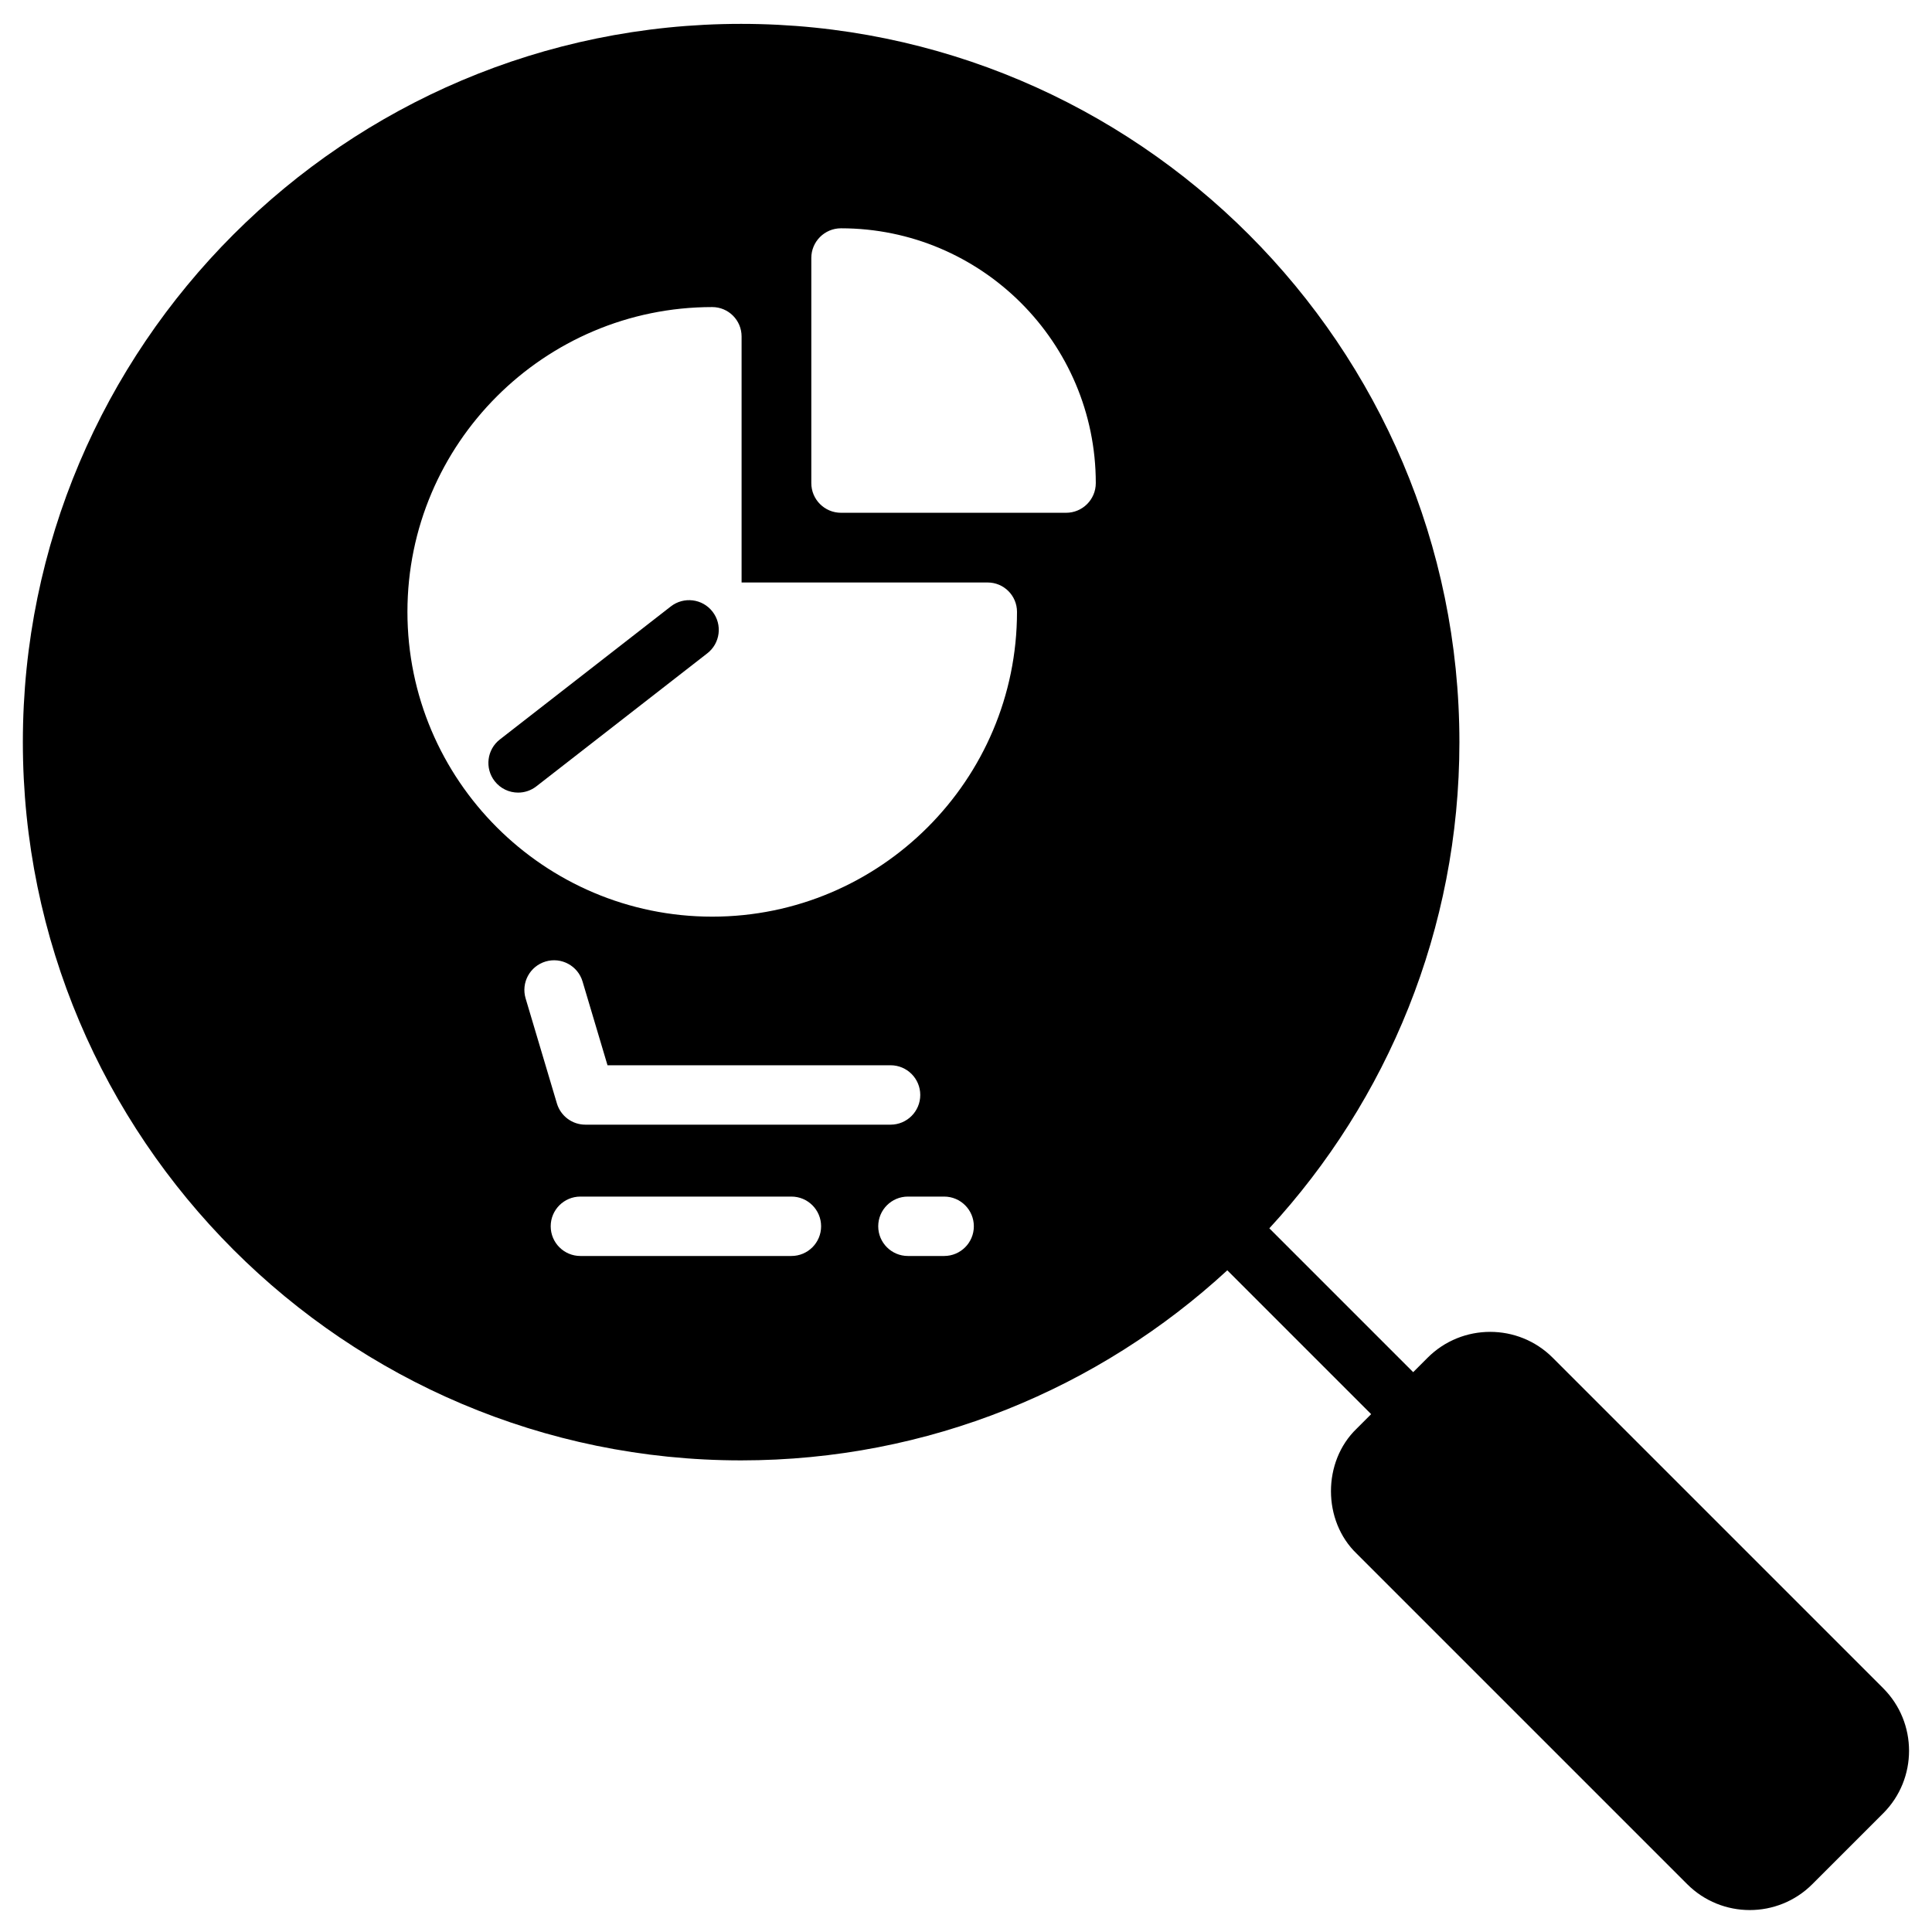 <?xml version="1.0" encoding="UTF-8"?>
<!-- Uploaded to: ICON Repo, www.svgrepo.com, Generator: ICON Repo Mixer Tools -->
<svg fill="#000000" width="800px" height="800px" version="1.1" viewBox="144 144 512 512" xmlns="http://www.w3.org/2000/svg">
 <g>
  <path d="m643.07 591.4-87.59-87.59c-9.137-9.137-24.008-9.137-33.145 0l-3.828 3.828-38.121-38.121c31.25-33.926 50.371-79.191 50.371-128.84 0-104.96-85.391-190.35-190.35-190.35-104.96-0.004-190.35 85.387-190.35 190.34s85.391 190.35 190.35 190.35c49.652 0 94.918-19.117 128.84-50.371l38.121 38.121-3.828 3.828c-9.094 8.723-9.094 24.422 0 33.145l87.59 87.59c4.57 4.57 10.57 6.856 16.574 6.856 6 0 12.004-2.285 16.574-6.856l18.789-18.785c9.133-9.137 9.133-24.008-0.004-33.145zm-354.48-192.59c4.164-1.242 8.551 1.129 9.793 5.297l6.613 22.199h75.012c4.348 0 7.871 3.523 7.871 7.871s-3.523 7.871-7.871 7.871h-80.879c-3.481 0-6.551-2.289-7.543-5.625l-8.289-27.824c-1.246-4.164 1.125-8.547 5.293-9.789zm65.141 78.039h-55.918c-4.348 0-7.871-3.523-7.871-7.871s3.523-7.871 7.871-7.871h55.918c4.348 0 7.871 3.523 7.871 7.871s-3.523 7.871-7.871 7.871zm40.477 0h-9.598c-4.348 0-7.871-3.523-7.871-7.871s3.523-7.871 7.871-7.871h9.598c4.348 0 7.871 3.523 7.871 7.871s-3.523 7.871-7.871 7.871zm-61.461-89.926c-44.539 0-80.773-36.234-80.773-80.773 0-44.539 36.234-80.773 80.773-80.773 4.297 0 7.781 3.484 7.781 7.781v65.207h65.207c4.297 0 7.781 3.484 7.781 7.781 0.004 44.543-36.23 80.777-80.77 80.777zm93.777-107.03h-59.648c-4.348 0-7.871-3.523-7.871-7.871v-59.648c0-4.348 3.523-7.871 7.871-7.871 37.23 0 67.52 30.289 67.52 67.52 0.004 4.348-3.523 7.871-7.871 7.871z"/>
  <path d="m281.31 354.05c-2.344 0-4.664-1.043-6.219-3.039-2.672-3.43-2.055-8.379 1.379-11.047l45.305-35.254c3.43-2.668 8.379-2.055 11.047 1.379 2.672 3.43 2.055 8.379-1.379 11.047l-45.305 35.254c-1.438 1.117-3.137 1.66-4.828 1.66z"/>
 </g>
</svg>